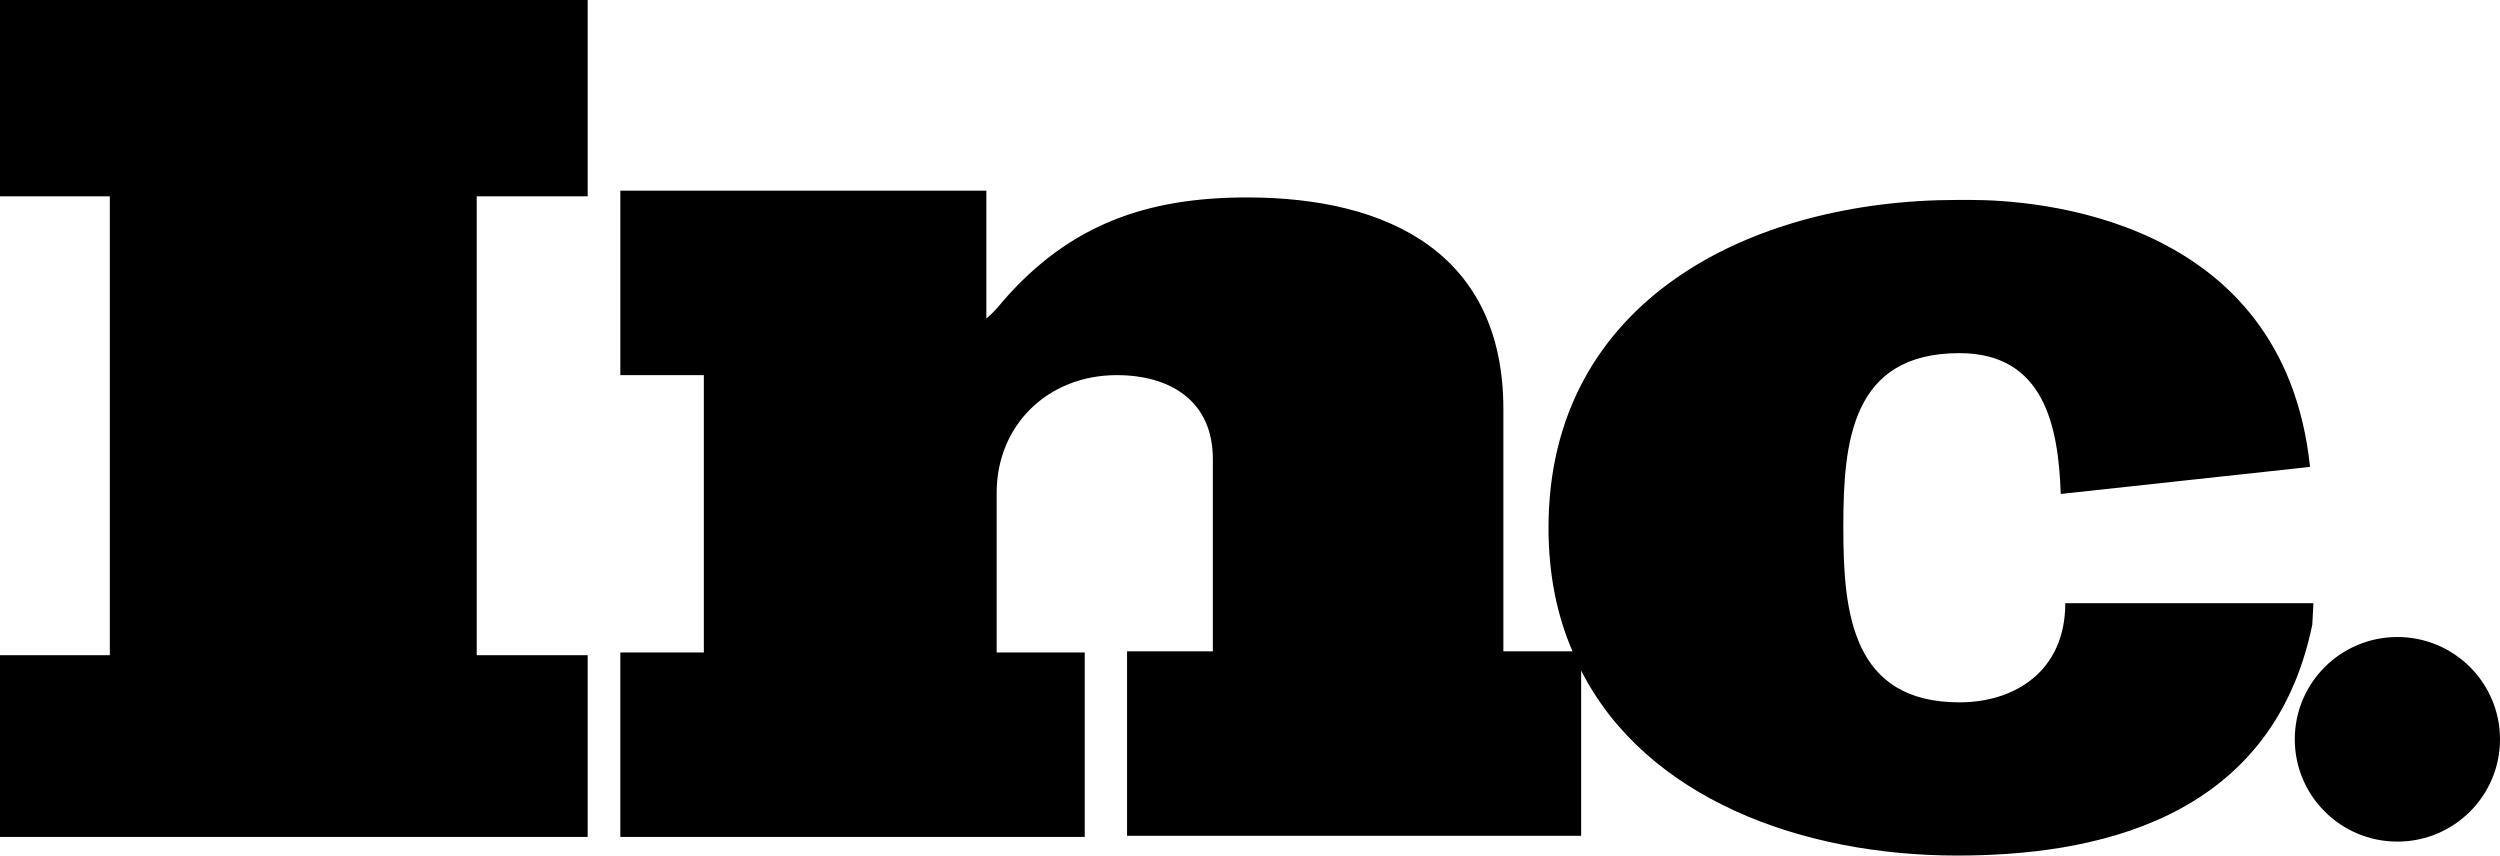 <?xml version="1.0" encoding="utf-8"?>
<svg xmlns="http://www.w3.org/2000/svg" width="450" height="154" viewBox="0 0 450 154">
  <title>logo</title>
  <path d="M283.054 117.239c-2.821-6.487-4.323-13.902-4.323-22.244 0-40.96 36.472-59.006 73.557-59.006h2.458c11.27 0 56.345 2.839 61.058 48.056l-44.872 4.867c-.409-12.37-3.073-25.346-18.235-25.346-19.464 0-20.899 16.018-20.899 31.226v.406c0 15.207 1.64 31.226 20.9 31.226 10.04 0 19.054-5.678 19.054-17.844h44.666l-.205 3.853C408.838 148.323 375.85 154 352.288 154c-28.09 0-55.987-10.351-67.68-33.291v29.74H202.87v-33.21h15.442V82.602c0-10.39-7.618-15.077-17.295-15.077-12.354 0-21.619 8.965-21.619 21.19v28.727h15.854v33.21H111.66v-33.21h15.031V67.525h-15.03v-33.21h65.884v23.023c1.236-1.019 2.265-2.241 3.089-3.26 11.942-13.65 25.736-18.54 43.854-18.54 25.531 0 46.12 10.187 46.12 38.1v43.804-.203h12.446zM0 35.34V0h105.784v35.34H85.809v82.596h19.975v32.716H0v-32.716h19.77V35.341H0zm431.53 116.148c-10.2 0-18.47-8.244-18.47-18.413 0-10.17 8.27-18.413 18.47-18.413S450 122.906 450 133.076c0 10.169-8.27 18.413-18.47 18.413z" fill="#000" fill-rule="nonzero"/>
</svg>
